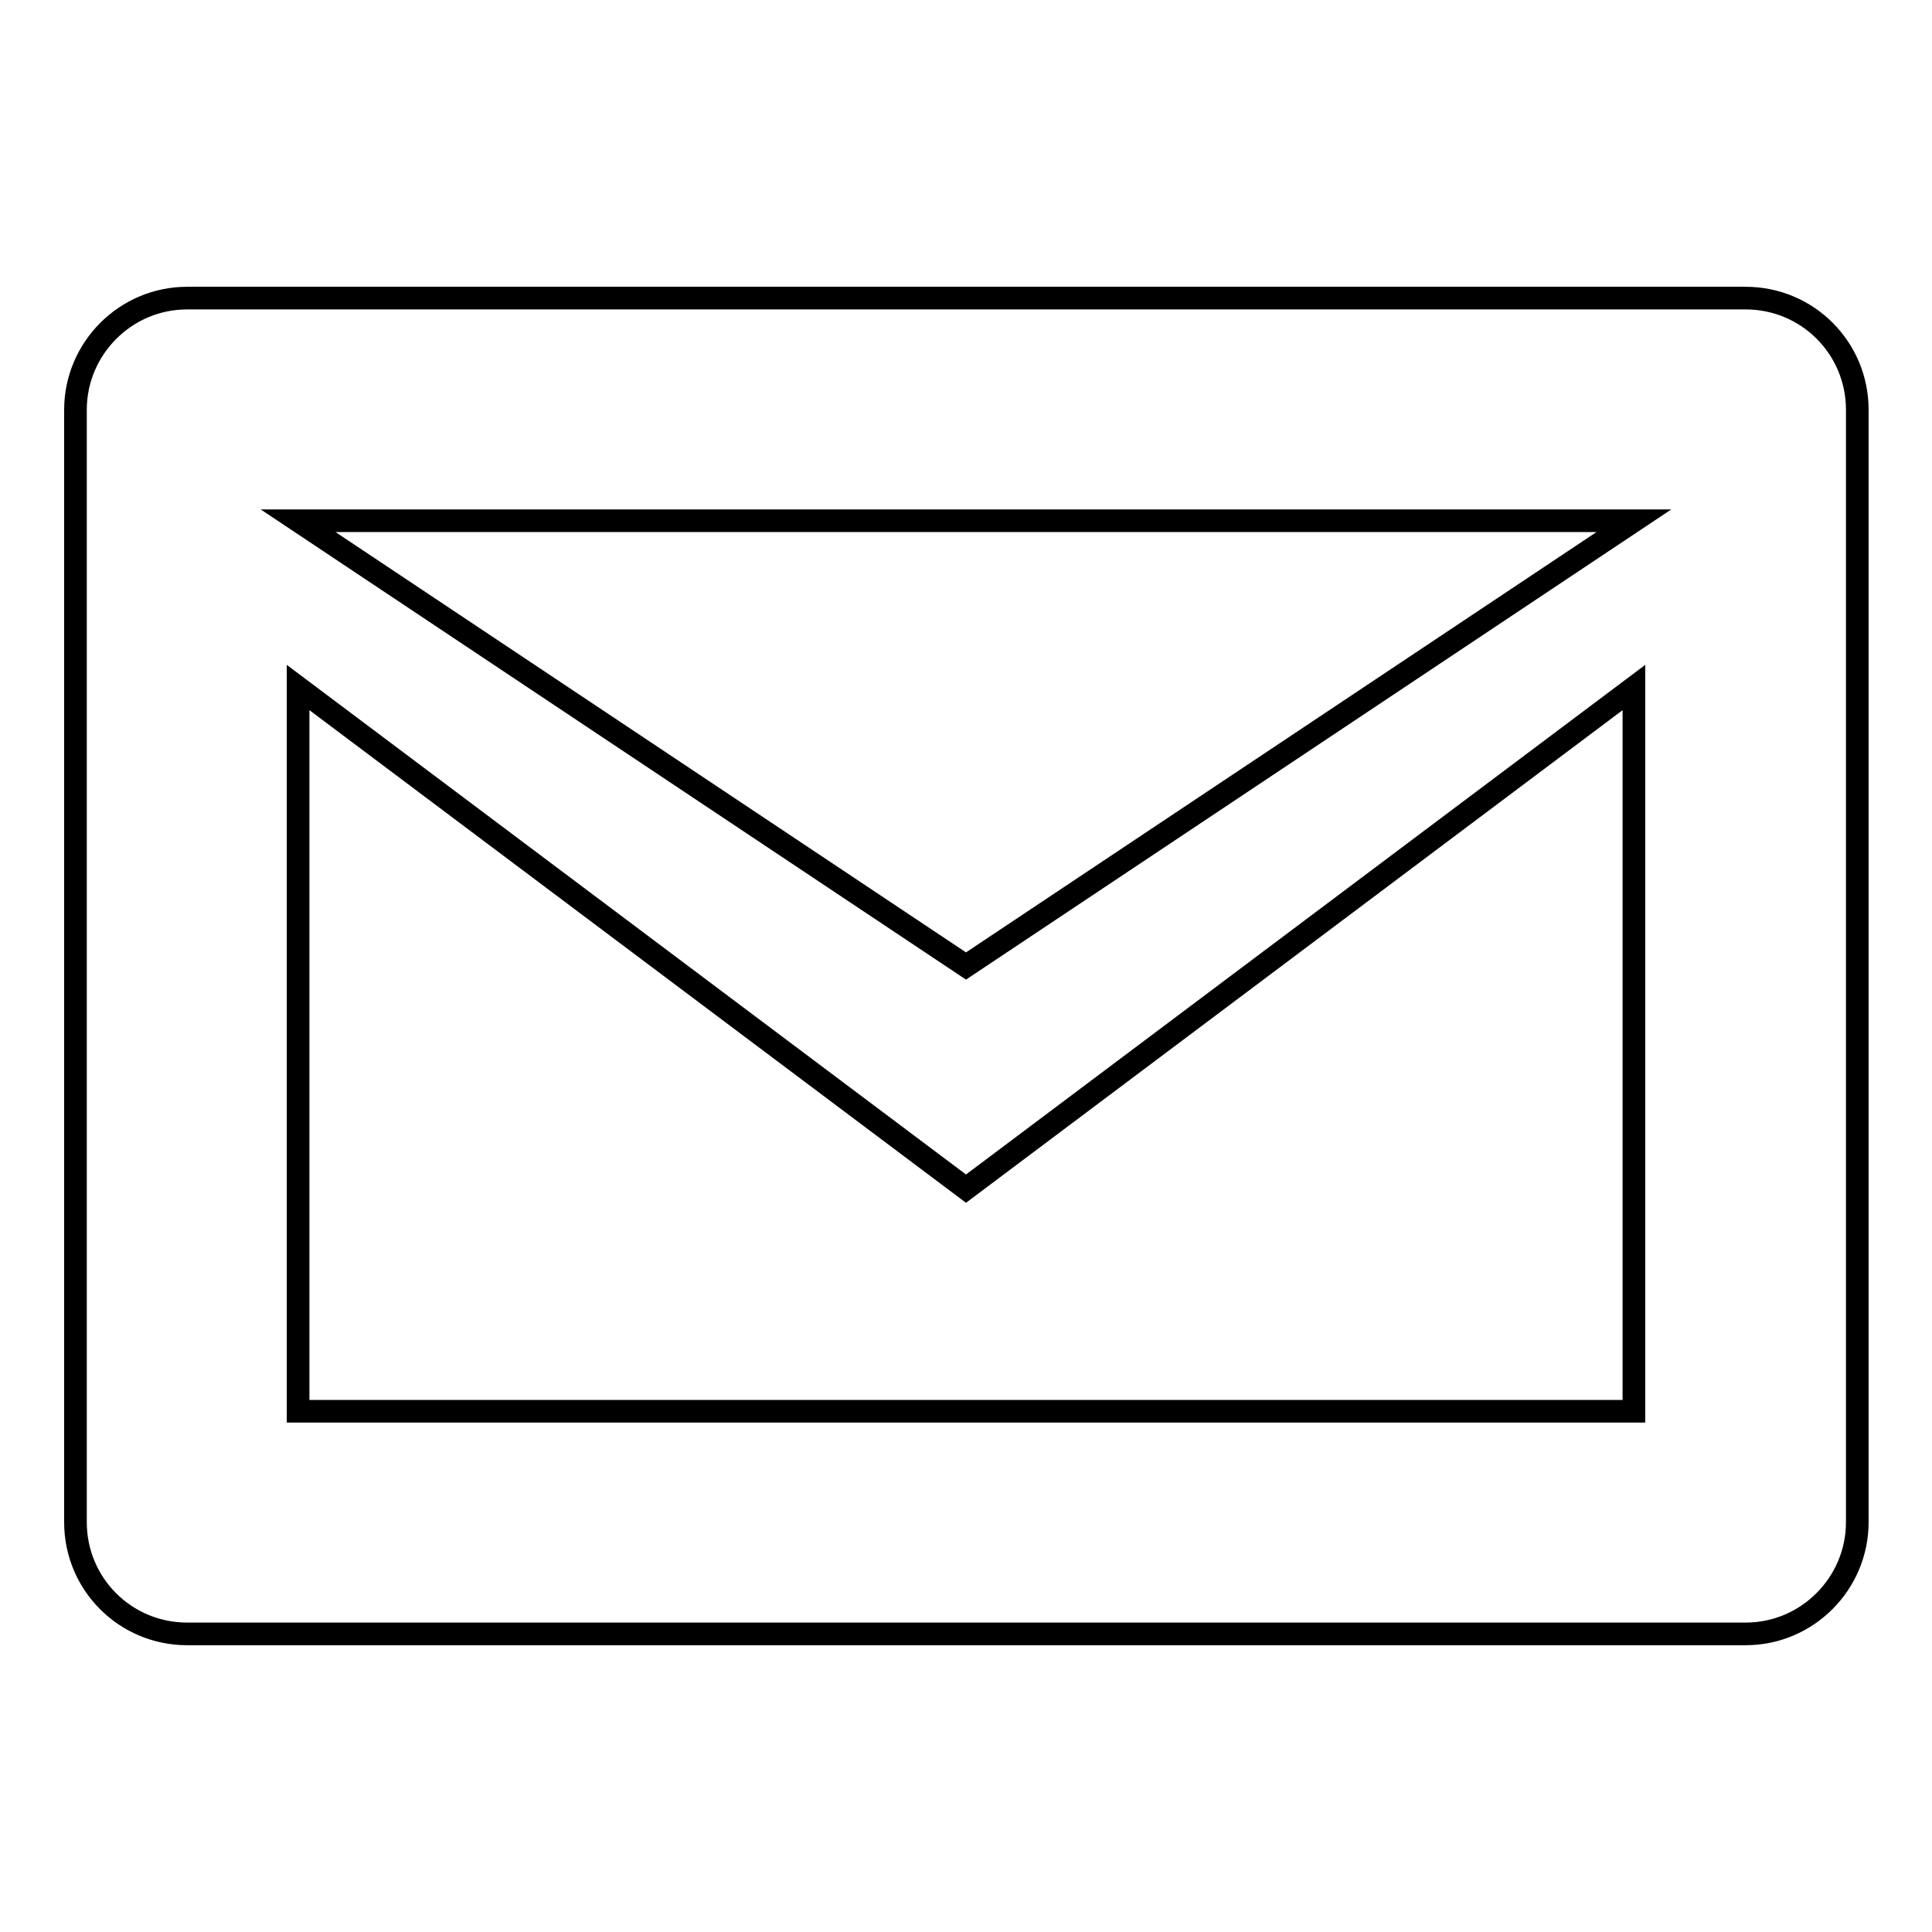 <?xml version="1.0" encoding="utf-8"?>
<!-- Svg Vector Icons : http://www.onlinewebfonts.com/icon -->
<!DOCTYPE svg PUBLIC "-//W3C//DTD SVG 1.1//EN" "http://www.w3.org/Graphics/SVG/1.1/DTD/svg11.dtd">
<svg version="1.1" xmlns="http://www.w3.org/2000/svg" xmlns:xlink="http://www.w3.org/1999/xlink" x="0px" y="0px" viewBox="0 0 256 256" enable-background="new 0 0 256 256" xml:space="preserve">
<g><g><path stroke-width="3" fill-opacity="0" stroke="#000000"  d="M39.5,91.1V187h177V91.1L128,157.5L39.5,91.1L39.5,91.1z M24.8,39.5c-8.2,0-14.8,6.7-14.8,14.8v147.4c0,8.2,6.6,14.8,14.8,14.8h206.5c8.2,0,14.8-6.7,14.8-14.8V54.3c0-8.2-6.6-14.8-14.8-14.8H24.8z M128,128l88.5-59h-177L128,128z"/></g></g>
</svg>